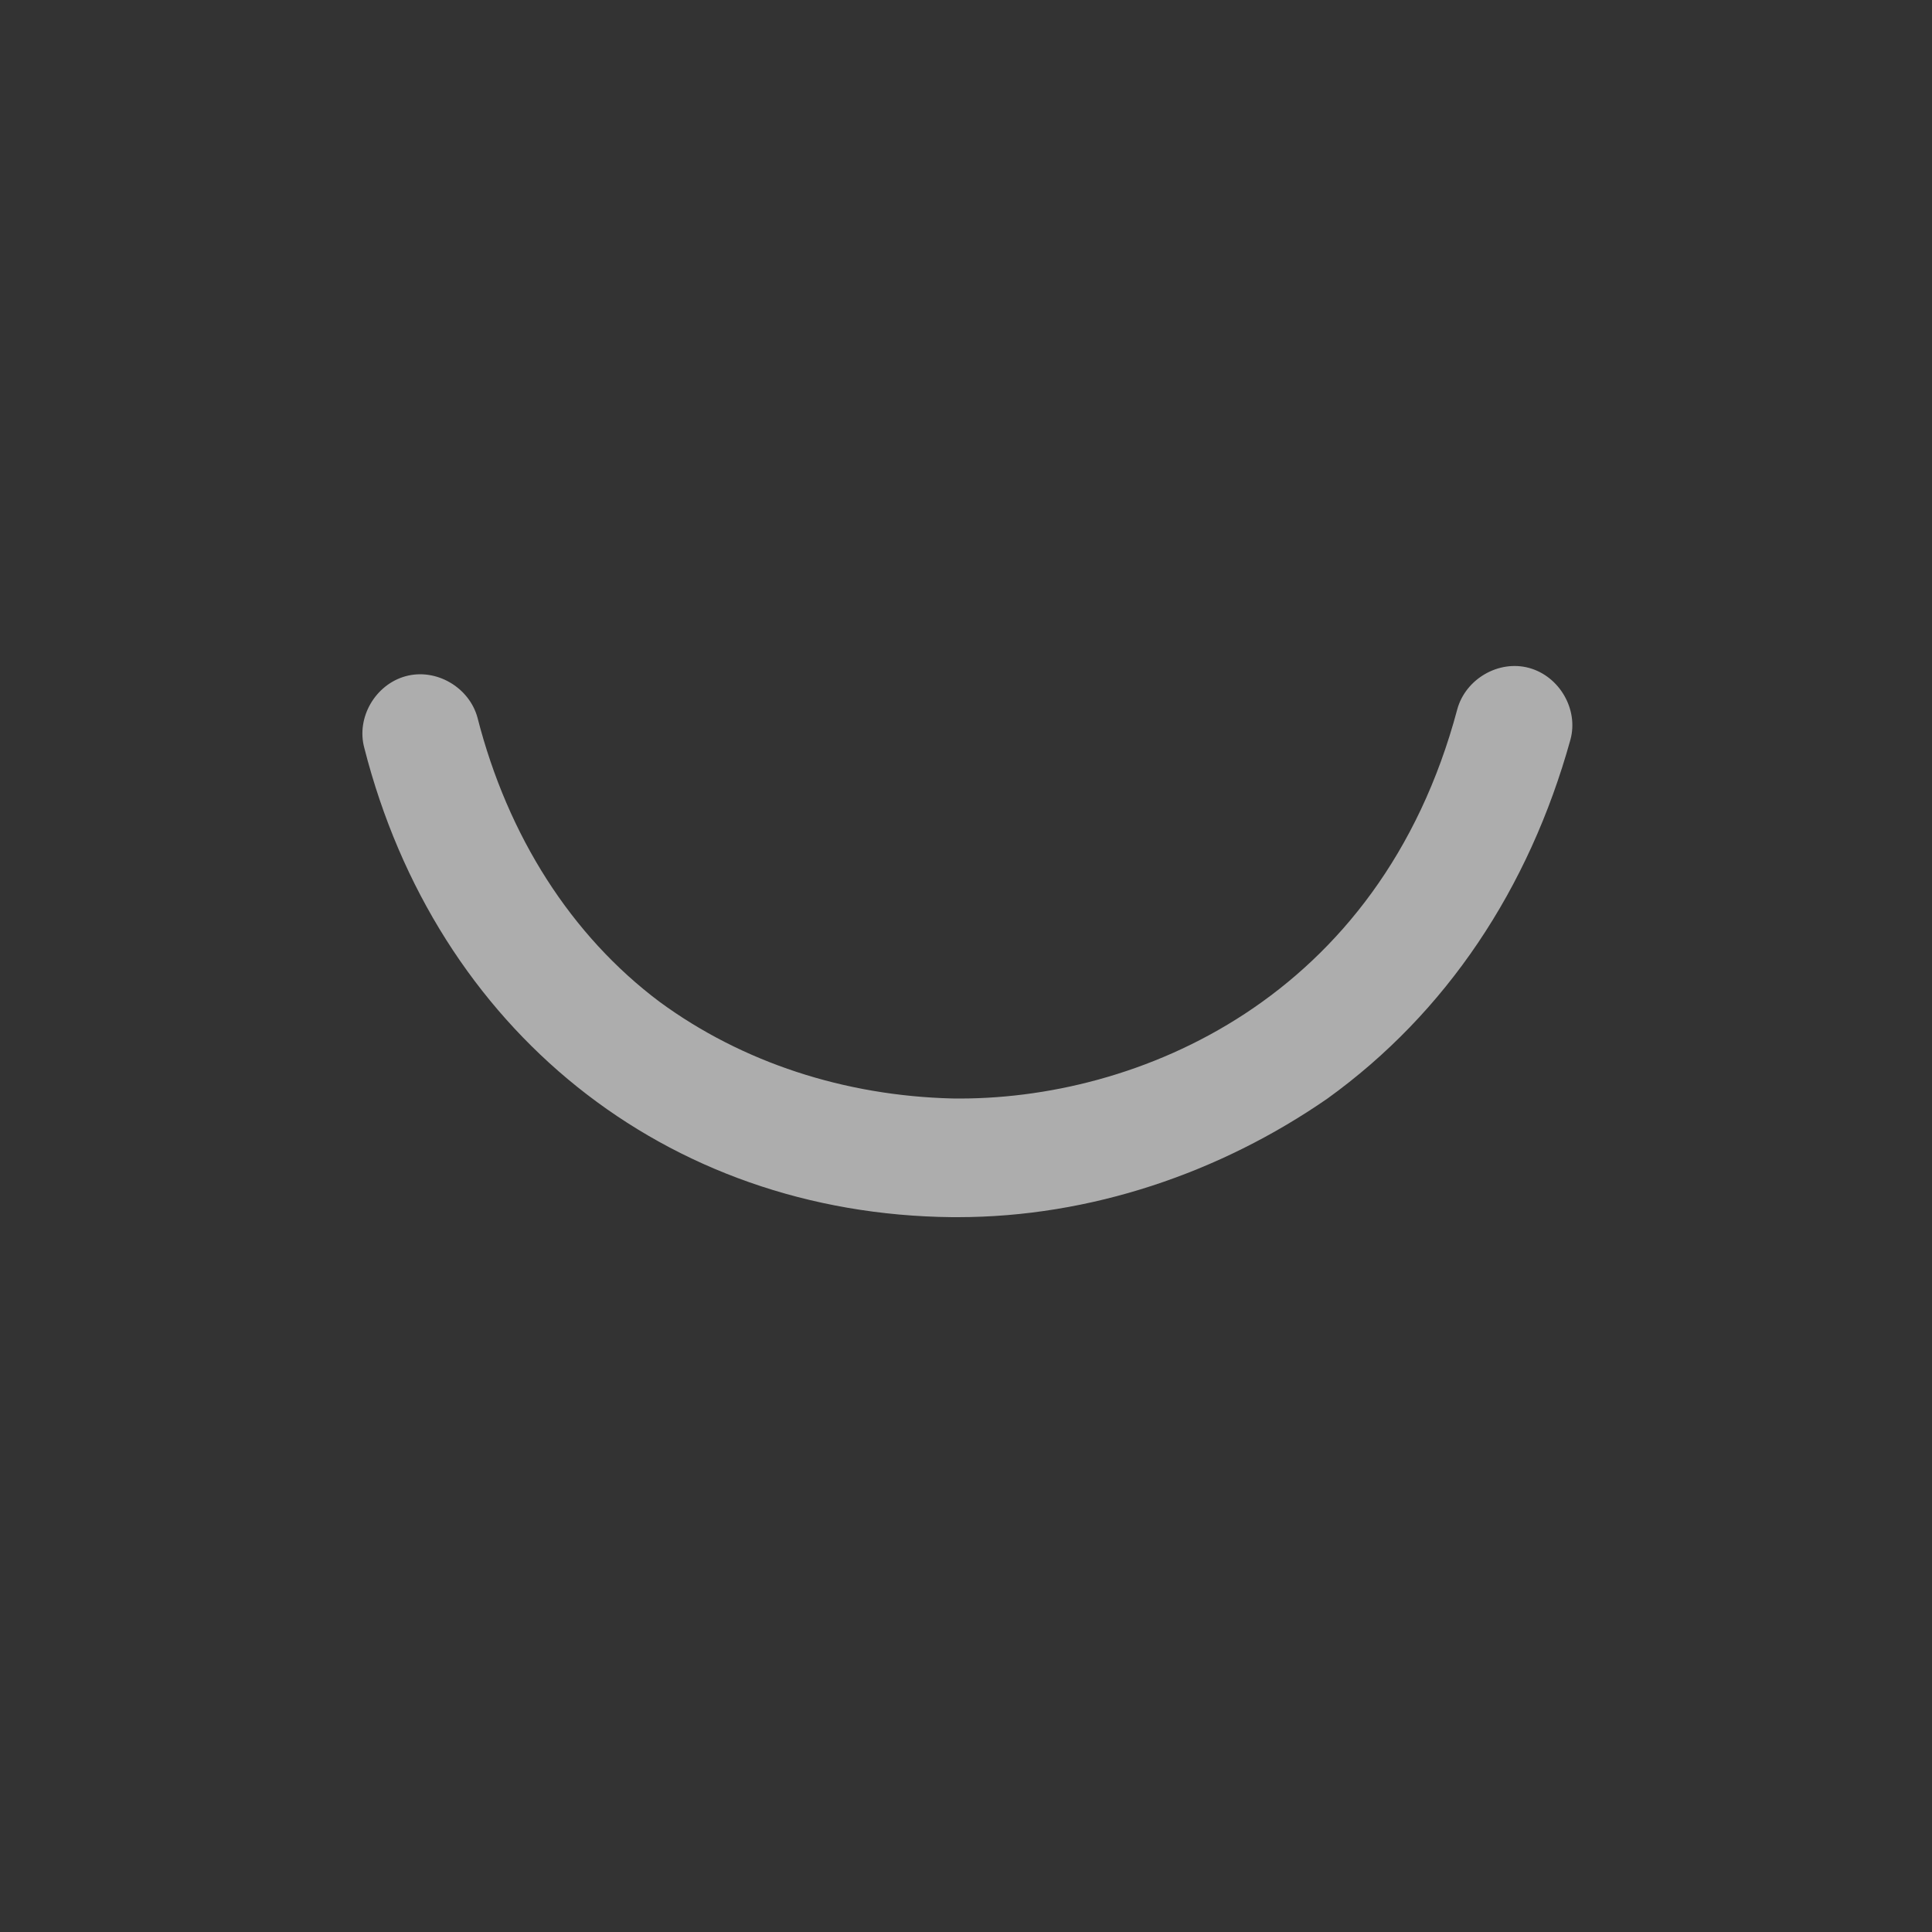 <?xml version="1.0" encoding="utf-8"?>
<!-- Generator: Adobe Illustrator 17.1.0, SVG Export Plug-In . SVG Version: 6.00 Build 0)  -->
<!DOCTYPE svg PUBLIC "-//W3C//DTD SVG 1.1//EN" "http://www.w3.org/Graphics/SVG/1.1/DTD/svg11.dtd">
<svg version="1.1" id="Capa_1" xmlns="http://www.w3.org/2000/svg" xmlns:xlink="http://www.w3.org/1999/xlink" x="0px" y="0px"
	 width="70px" height="70px" viewBox="116.2 116.2 70 70" enable-background="new 116.2 116.2 70 70" xml:space="preserve">
<rect x="116.2" y="116.2" width="70" height="70" fill="#333333" stroke="none"/>
<g id="Capa_3" opacity="0.6">
	<g>
		<path fill="#FFFFFF" d="M150.9,160.3c-0.1,0-0.2,0-0.2,0c-10.4-0.1-18.7-6.8-21.3-17c-0.3-1.1,0.4-2.3,1.5-2.6
			c1.1-0.3,2.3,0.4,2.6,1.5c1.1,4.3,3.4,7.9,6.6,10.3c3,2.2,6.7,3.4,10.6,3.5c6.7,0.1,15.5-3.6,18.3-14.1c0.3-1.1,1.5-1.8,2.6-1.5
			c1.1,0.3,1.8,1.5,1.5,2.6c-1.5,5.4-4.5,9.9-8.8,13C160.4,158.7,155.7,160.3,150.9,160.3z"/>
	</g>
</g>
</svg>
